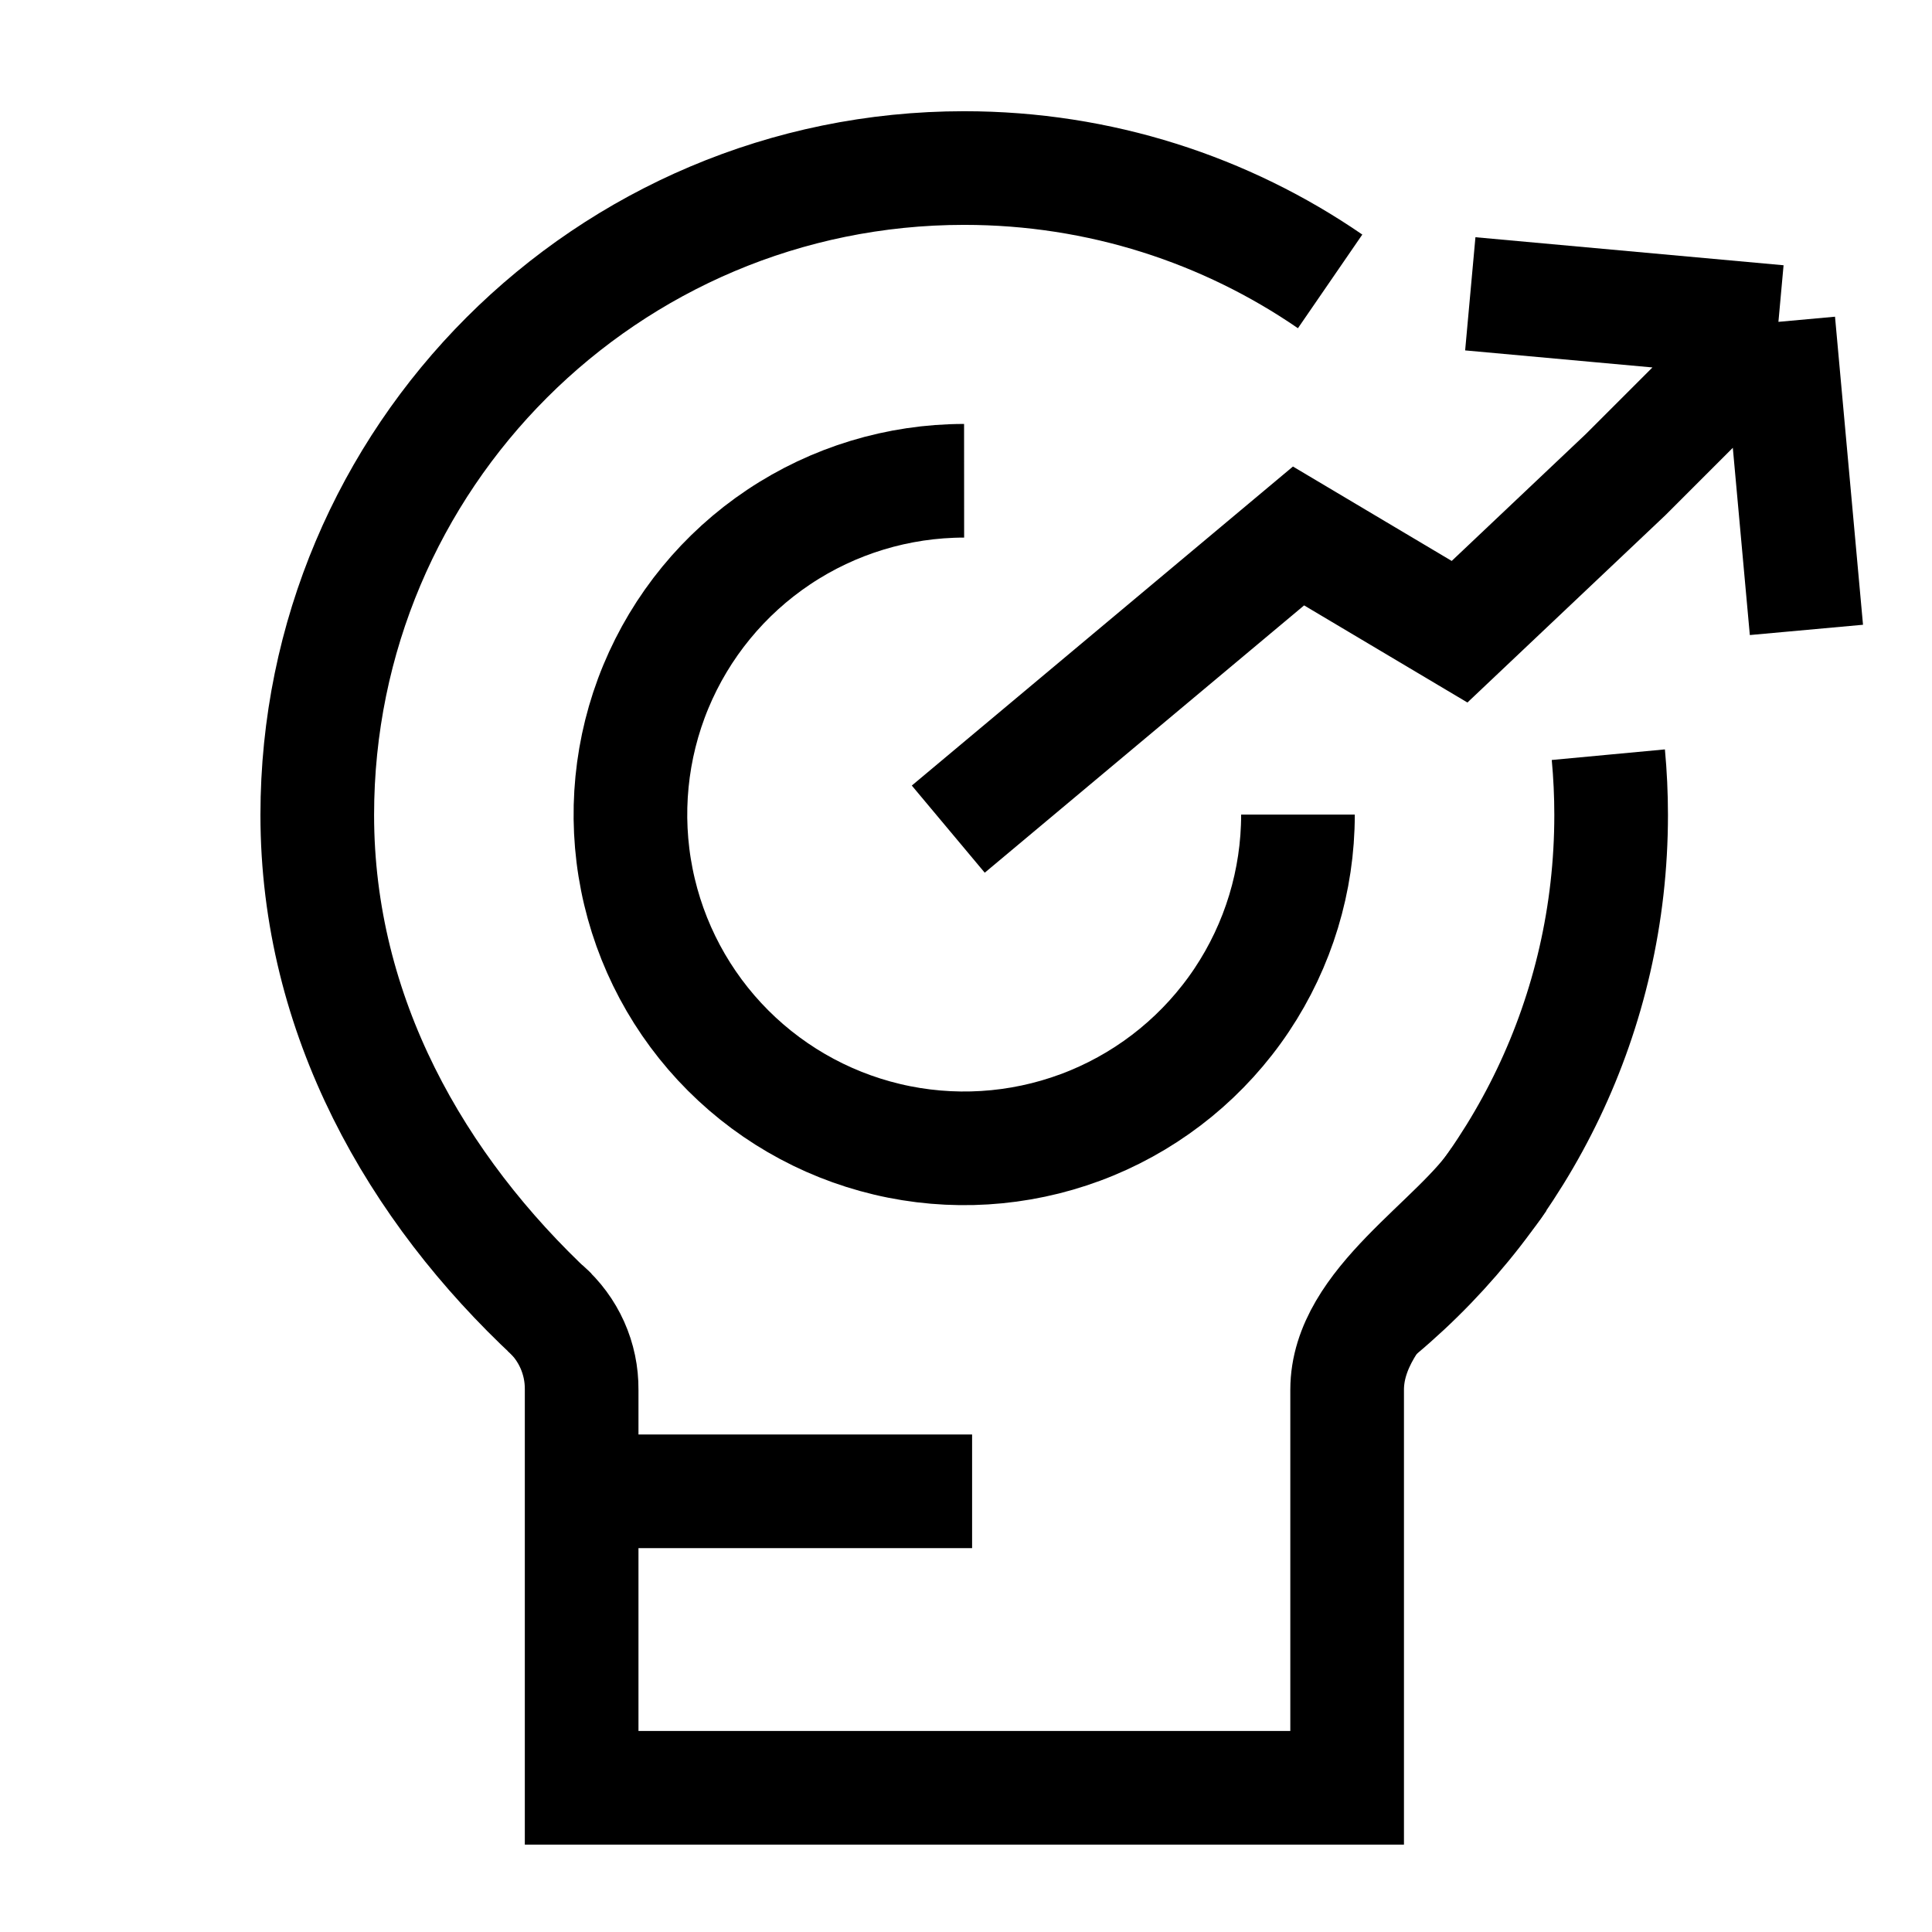 <svg width="51" height="51" viewBox="0 0 51 51" fill="none" xmlns="http://www.w3.org/2000/svg">
<path d="M14.387 34.528C14.694 34.797 14.94 35.129 15.107 35.502C15.274 35.875 15.358 36.279 15.354 36.688V47.193H35.561C35.561 47.193 35.561 39.118 35.561 36.688C35.561 34.414 38.471 32.811 39.569 31.133" stroke="black" stroke-width="3"/>
<path d="M15.354 39.367L25.661 39.367" stroke="black" stroke-width="3"/>
<path d="M14.594 34.726C10.992 31.375 8.375 26.818 8.375 21.513C8.375 12.081 16.021 4.436 25.452 4.436C29.038 4.436 32.365 5.54 35.112 7.428M36.411 34.61C40.151 31.478 42.53 26.773 42.53 21.513C42.53 20.977 42.505 20.446 42.456 19.922" stroke="black" stroke-width="3"/>
<path d="M34.263 21.503C34.263 23.246 33.746 24.949 32.778 26.398C31.809 27.847 30.433 28.976 28.823 29.643C27.213 30.309 25.442 30.484 23.733 30.144C22.024 29.804 20.454 28.965 19.222 27.733C17.99 26.501 17.151 24.931 16.811 23.222C16.471 21.513 16.645 19.741 17.311 18.131C17.978 16.522 19.107 15.145 20.556 14.177C22.004 13.209 23.708 12.692 25.45 12.691" stroke="black" stroke-width="3"/>
<path d="M25.032 21.887L34.278 14.148L38.529 16.676L42.911 12.53L46.946 8.496M46.946 8.496L47.685 16.628M46.946 8.496L38.812 7.756" stroke="black" stroke-width="3" stroke-miterlimit="5.333"/>
</svg>
